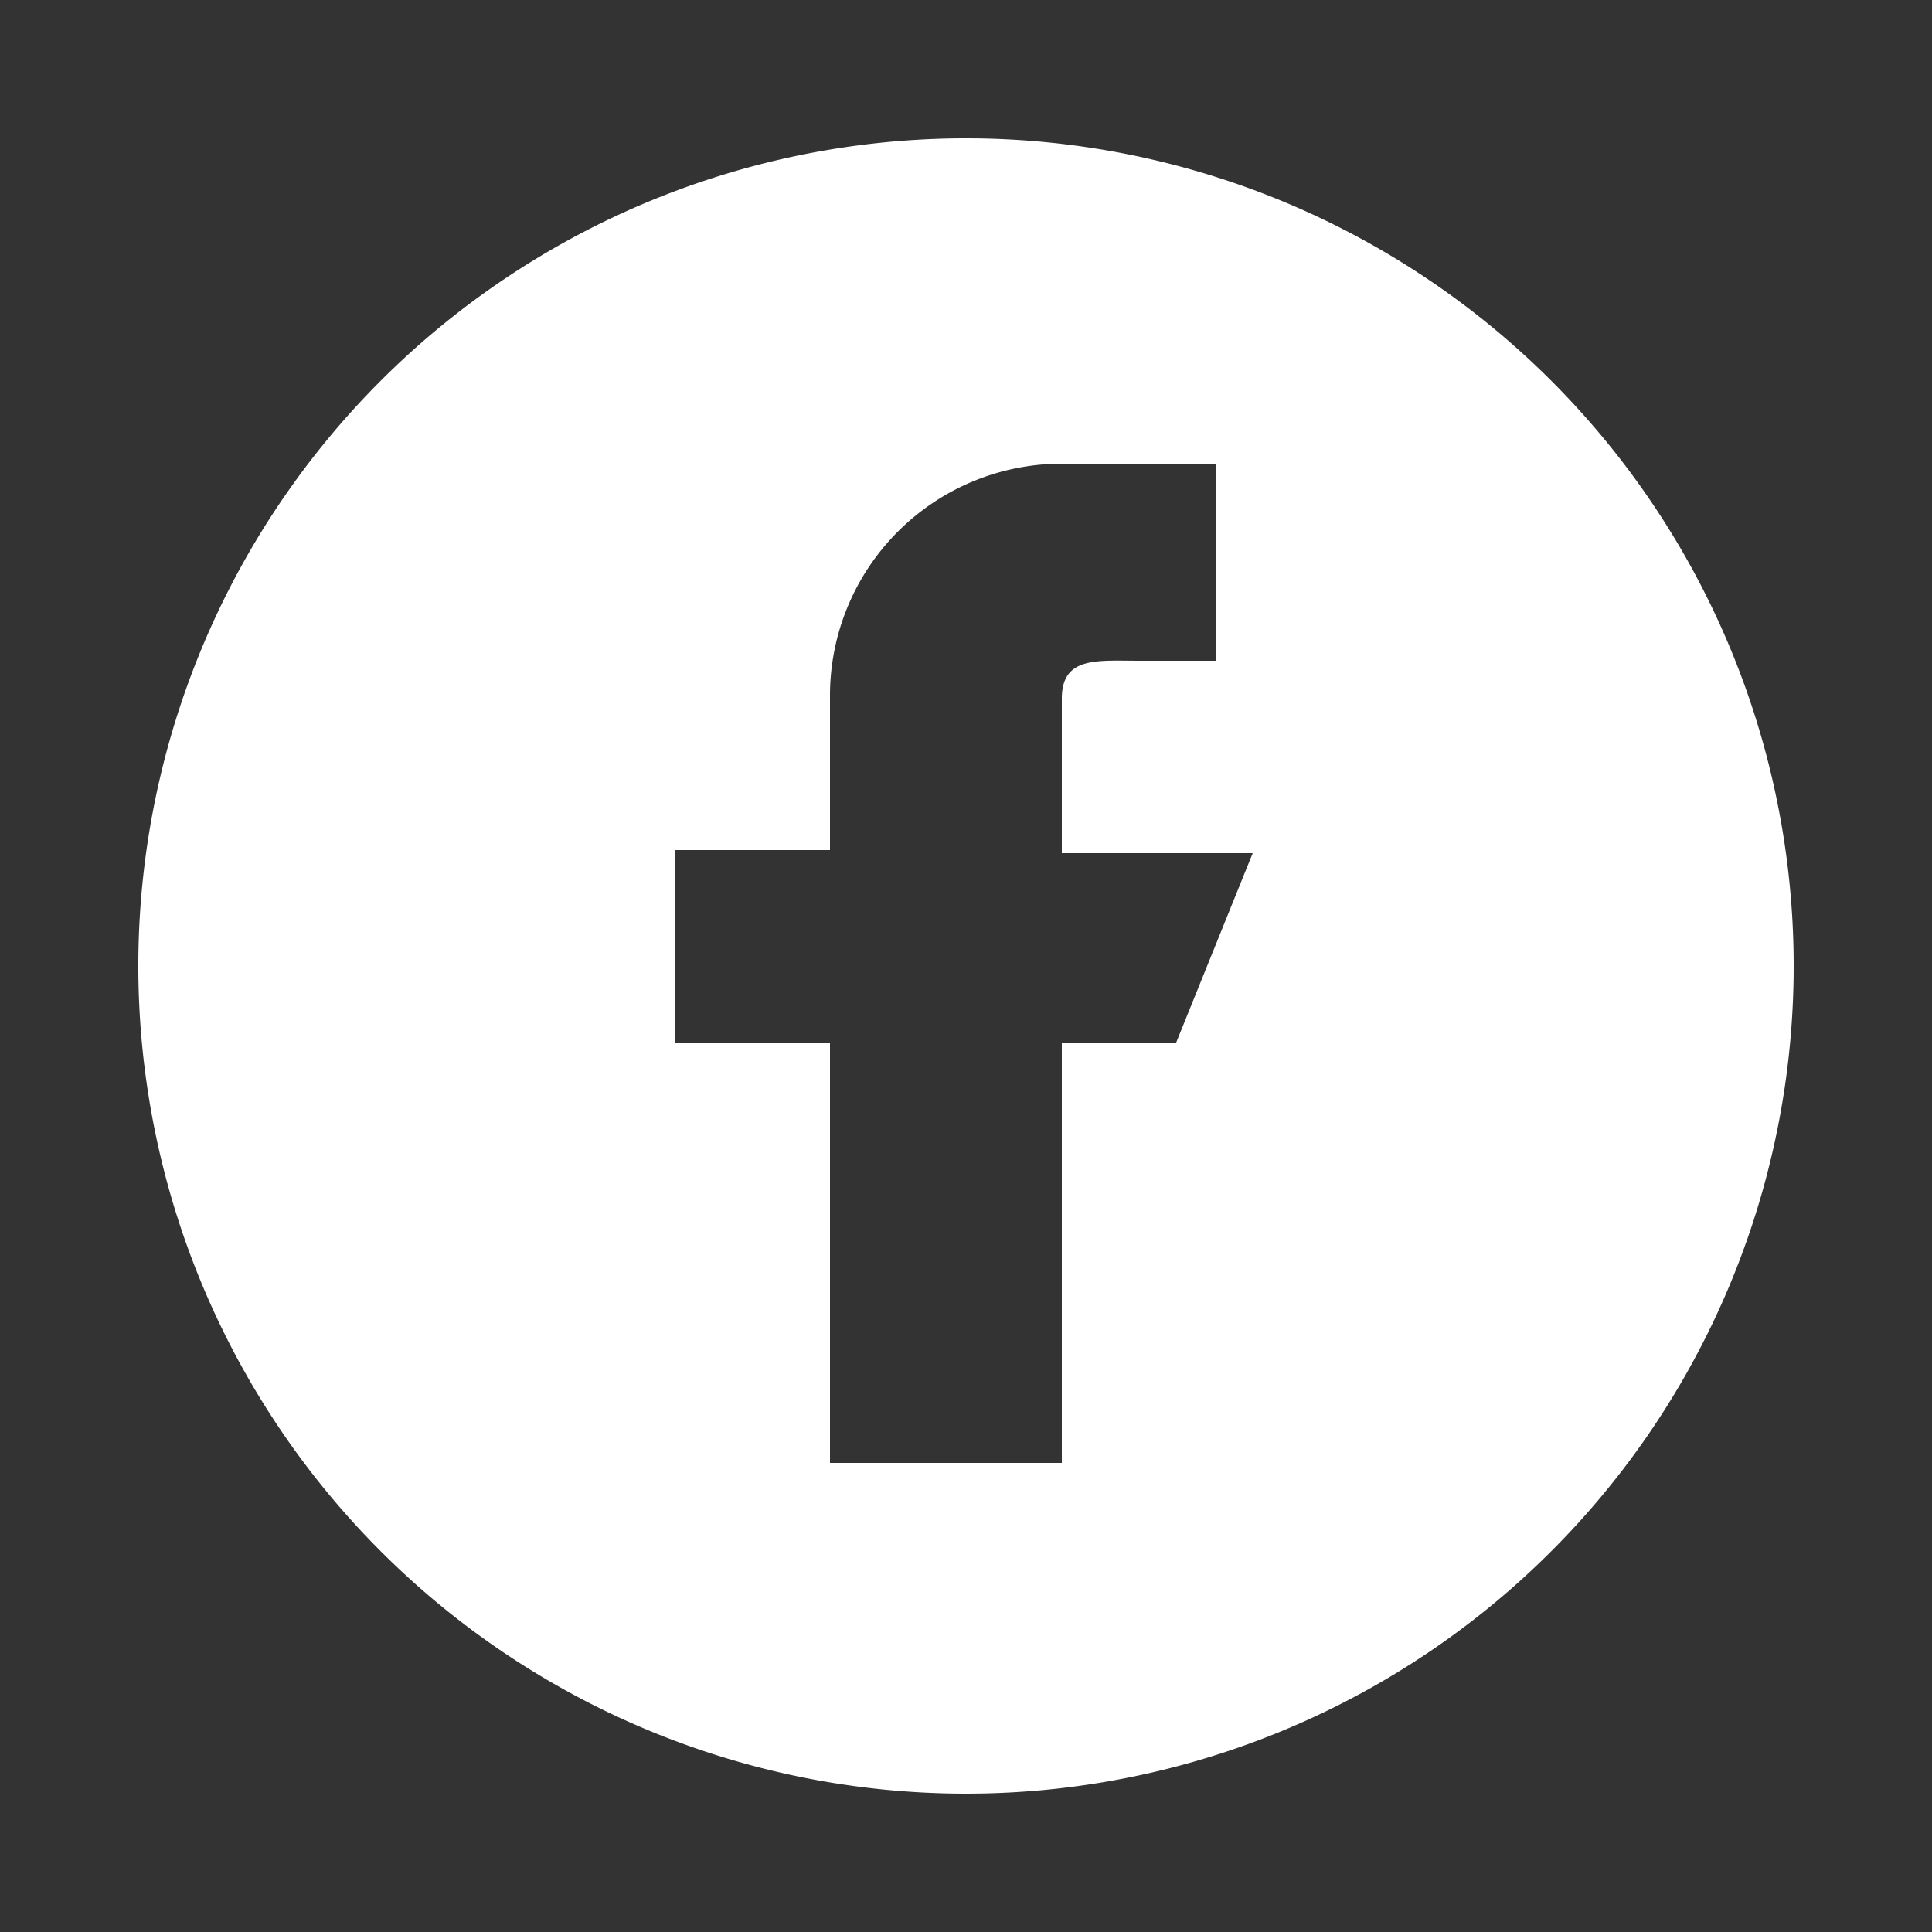 <svg xmlns="http://www.w3.org/2000/svg" viewBox="0 0 25 25">
  <rect x="0" y="0" width="25" height="25" fill="#333333" stroke="none"/>
  <path d="M12.5,1.79A10.71,10.71,0,1,0,23.21,12.5,10.71,10.71,0,0,0,12.5,1.79Zm2.72,11.7H13.74v5.44h-3V13.49h-2V11h2V9a3,3,0,0,1,3-3h2V8.55h-1c-.54,0-1-.06-1,.49v2h2.47Z" style="fill: #fff"/>
</svg>

